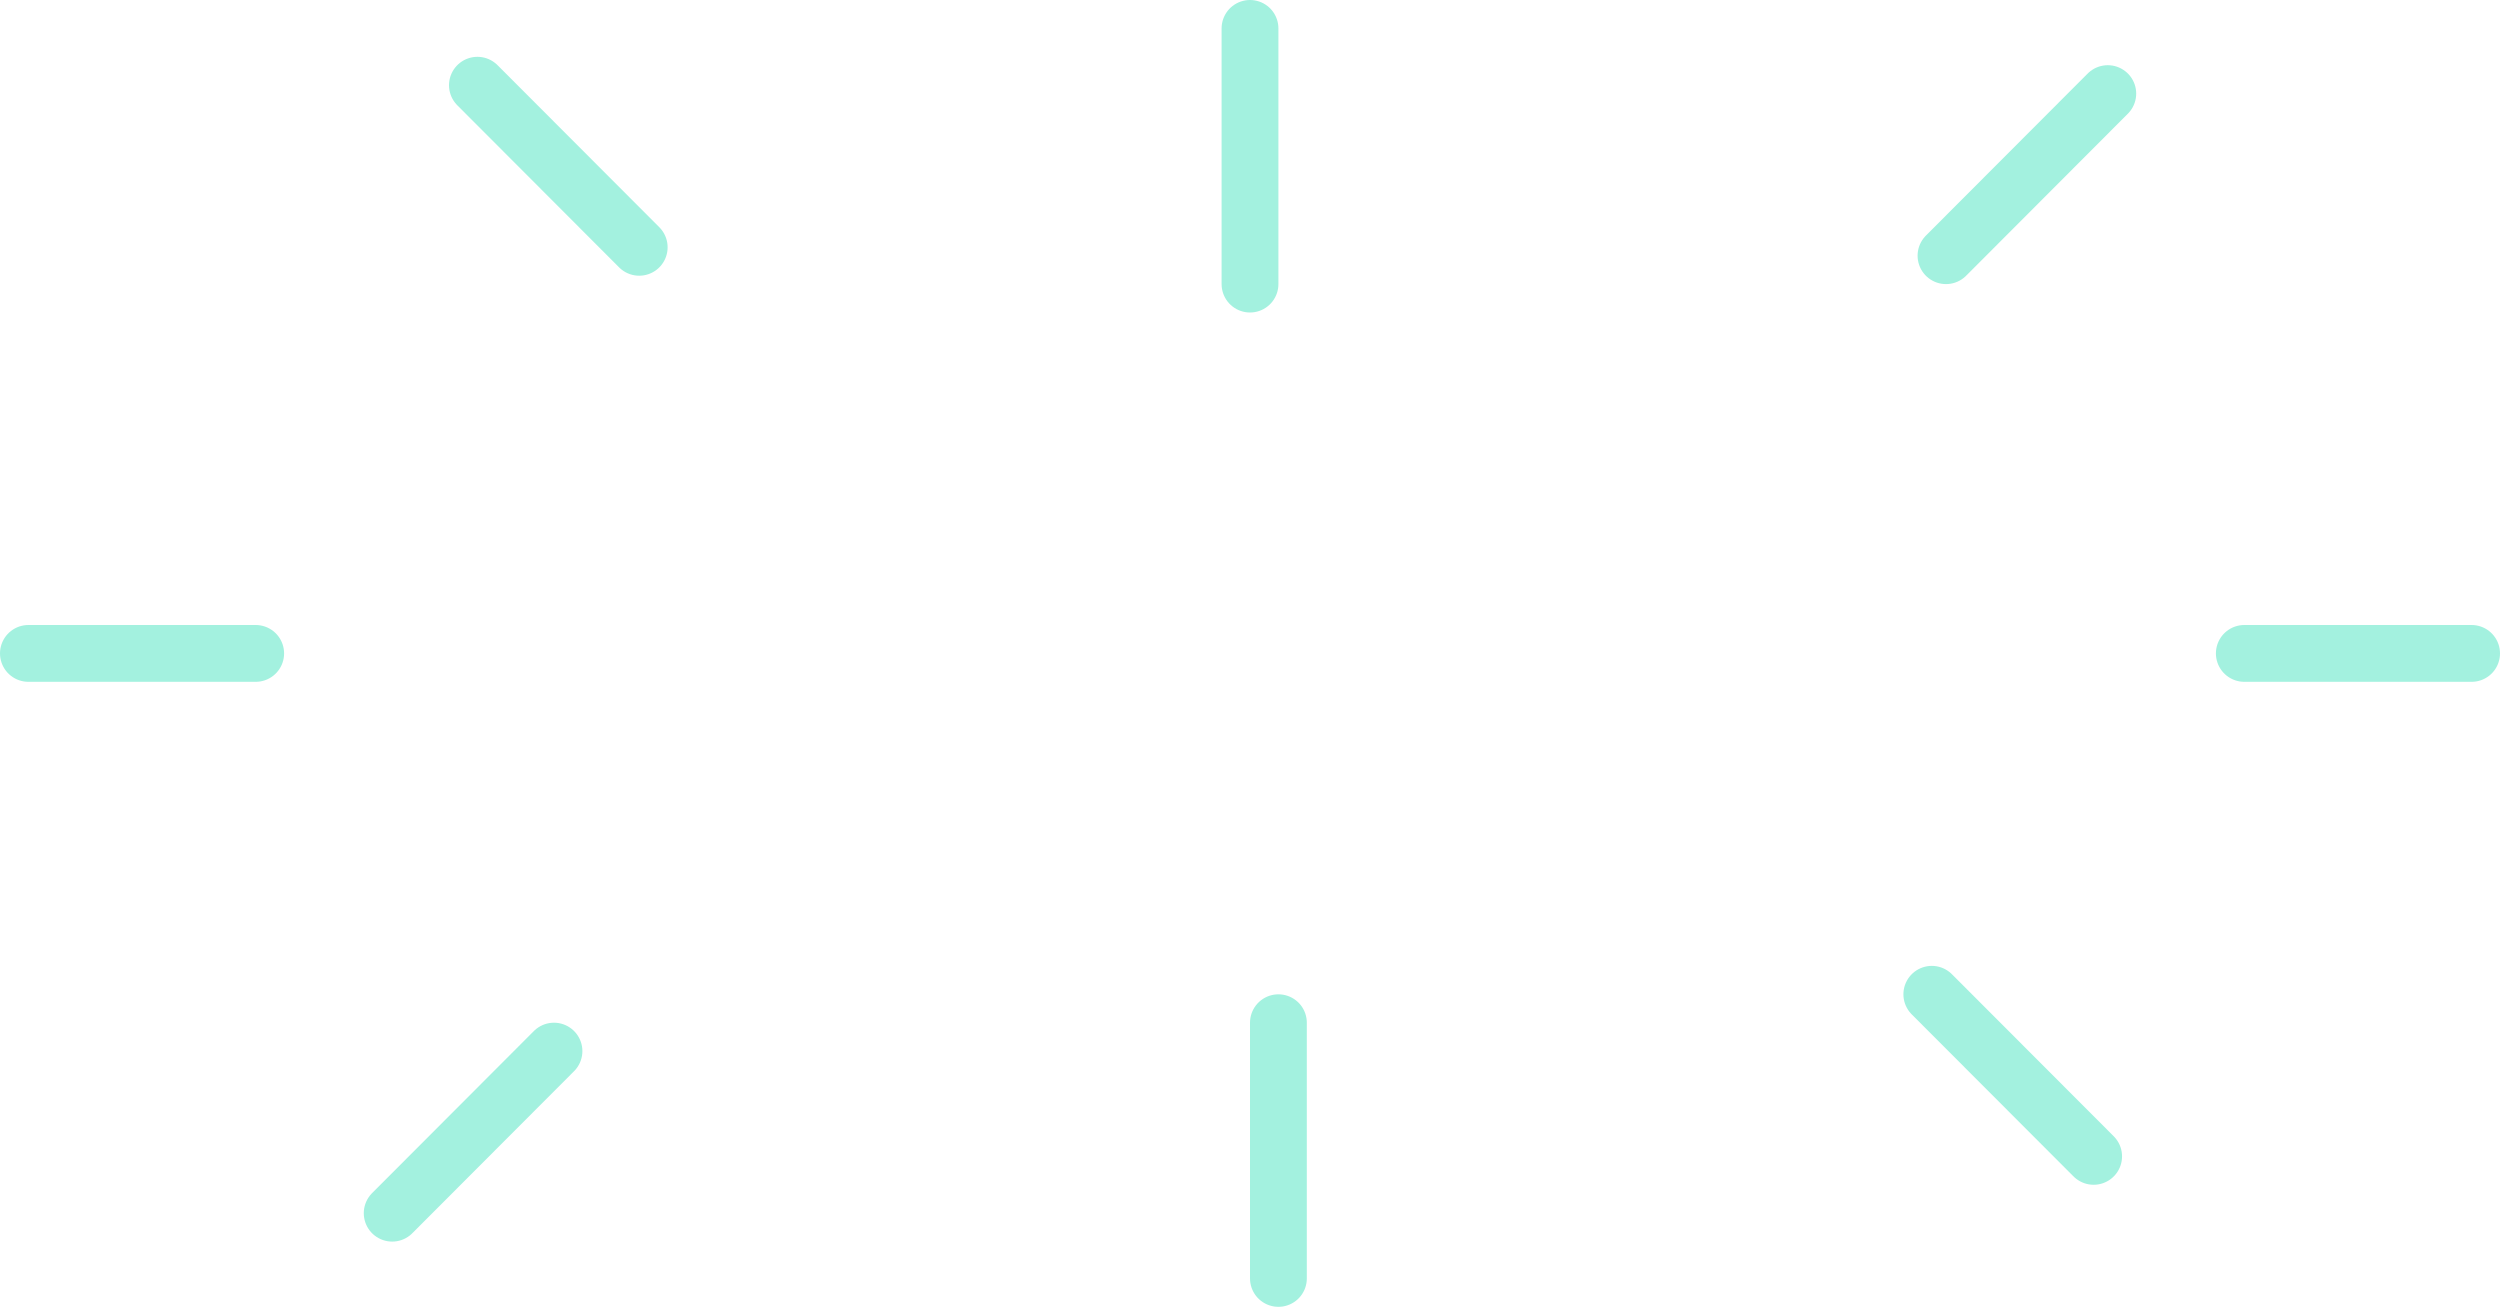 <?xml version="1.0" encoding="UTF-8"?>
<svg width="88px" height="46px" viewBox="0 0 88 46" version="1.1" xmlns="http://www.w3.org/2000/svg" xmlns:xlink="http://www.w3.org/1999/xlink">
    <!-- Generator: Sketch 64 (93537) - https://sketch.com -->
    <title>Burst</title>
    <desc>Created with Sketch.</desc>
    <g id="Page-1" stroke="none" stroke-width="1" fill="none" fill-rule="evenodd" stroke-linecap="round">
        <g id="Burst" transform="translate(1, 1)" stroke="#A3F1DF" stroke-width="2">
            <line x1="15.805" y1="2" x2="21.5" y2="7.705" id="Path-2"></line>
            <line x1="12.805" y1="36" x2="18.5" y2="41.705" id="Path-2-Copy-3" transform="translate(15.653, 38.852) scale(1, -1) translate(-15.653, -38.852) "></line>
            <line x1="0" y1="22" x2="8" y2="22" id="Path-2-Copy"></line>
            <line x1="44" y1="35" x2="44" y2="44" id="Path-2-Copy-2"></line>
            <line x1="67" y1="34" x2="72.696" y2="39.705" id="Path-2" transform="translate(69.848, 36.852) scale(-1, -1) translate(-69.848, -36.852) "></line>
            <line x1="67.5" y1="2.295" x2="73.195" y2="8" id="Path-2-Copy-3" transform="translate(70.347, 5.148) scale(-1, 1) translate(-70.347, -5.148) "></line>
            <line x1="78" y1="22" x2="86" y2="22" id="Path-2-Copy" transform="translate(82, 22) scale(-1, -1) translate(-82, -22) "></line>
            <line x1="43" y1="0" x2="43" y2="9" id="Path-2-Copy-2" transform="translate(43, 4.5) scale(-1, -1) translate(-43, -4.5) "></line>
        </g>
    </g>
</svg>